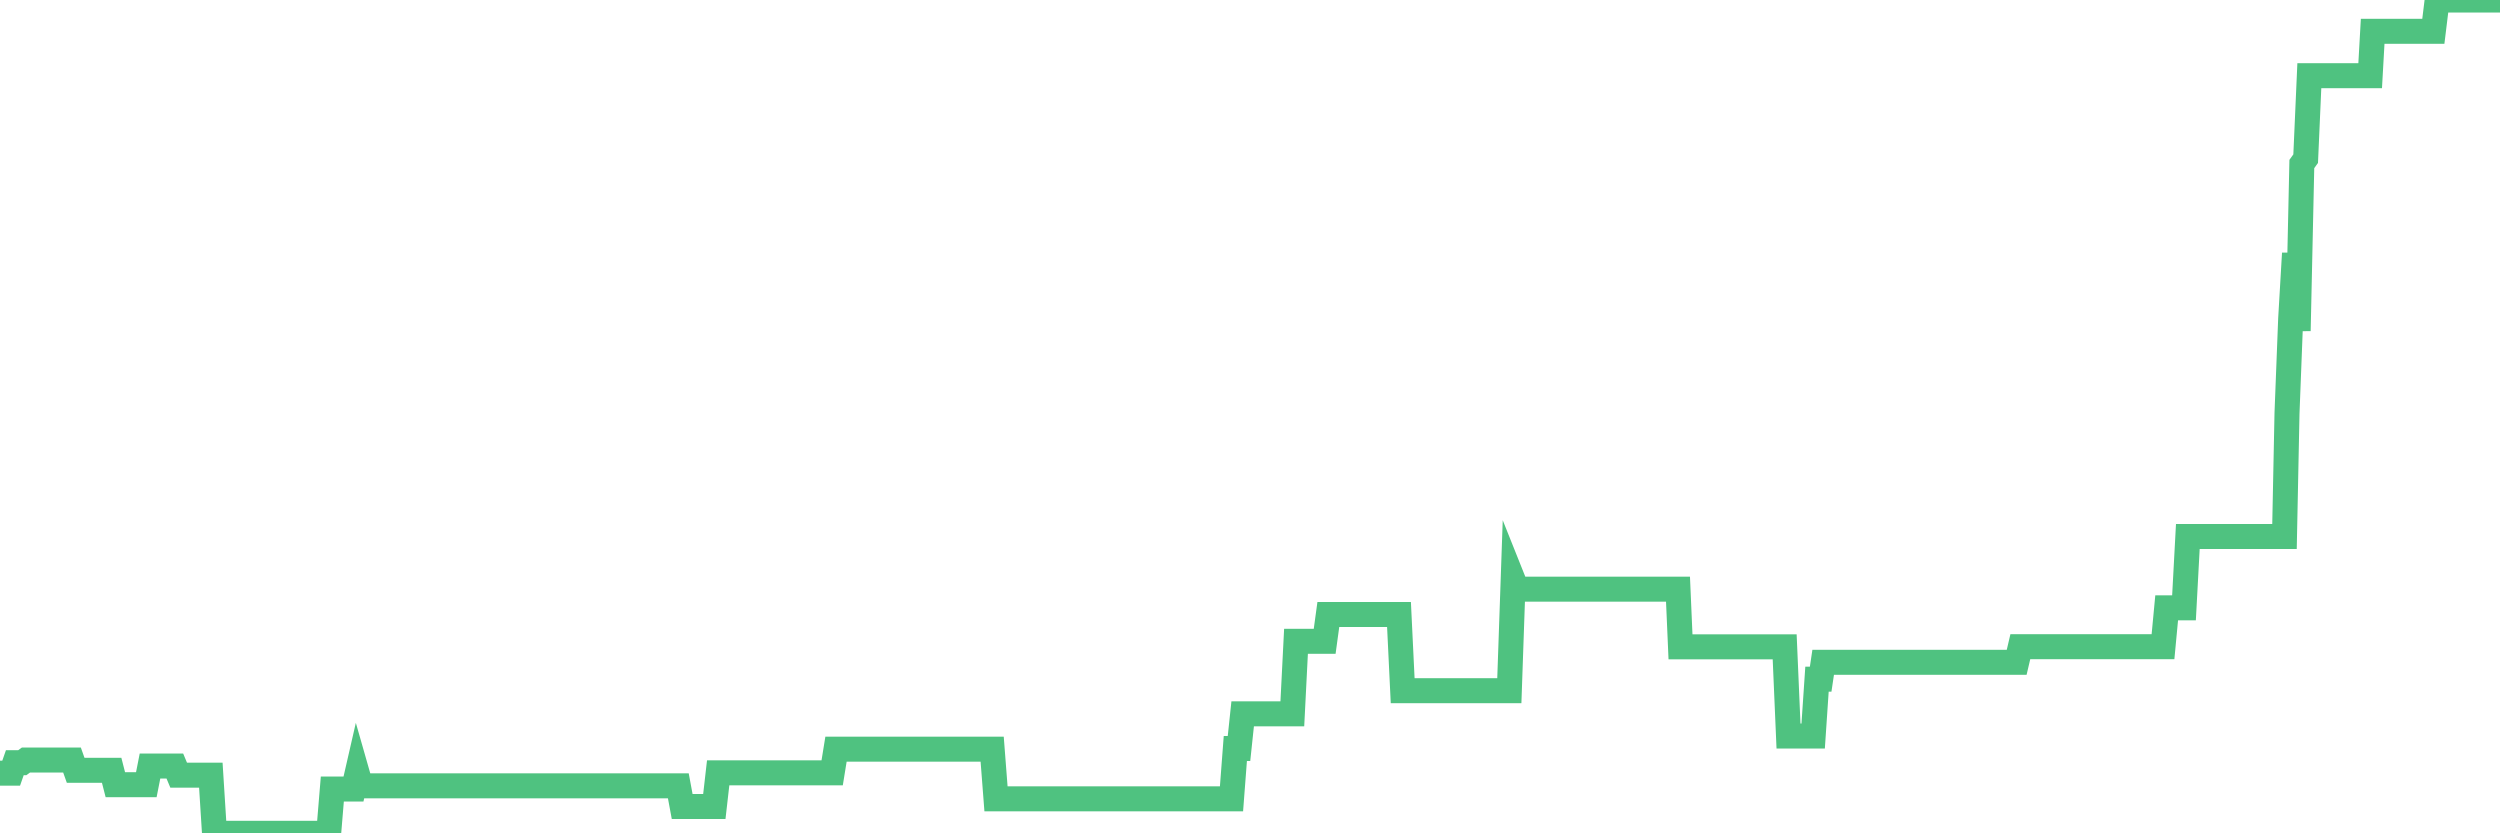 <?xml version="1.0"?><svg width="150px" height="50px" xmlns="http://www.w3.org/2000/svg" xmlns:xlink="http://www.w3.org/1999/xlink"> <polyline fill="none" stroke="#4fc280" stroke-width="1.5px" stroke-linecap="round" stroke-miterlimit="5" points="0.00,46.39 0.22,46.39 0.45,46.39 0.67,46.39 0.89,45.76 1.12,45.76 1.34,45.76 1.56,45.60 1.79,45.60 1.93,45.60 2.16,45.60 2.38,45.60 2.60,45.60 2.83,45.60 3.05,45.60 3.27,45.60 3.50,45.60 3.65,45.60 3.87,45.60 4.09,45.60 4.32,45.60 4.54,46.22 4.76,46.22 4.99,46.22 5.21,46.22 5.36,46.22 5.58,46.22 5.80,46.22 6.03,46.22 6.25,46.22 6.47,46.22 6.70,46.22 6.92,47.08 7.07,47.08 7.29,47.08 7.52,47.08 7.74,47.08 7.96,47.08 8.19,47.08 8.41,47.08 8.63,47.08 8.78,47.08 9.00,45.96 9.23,45.96 9.45,45.96 9.67,45.96 9.90,45.96 10.12,45.96 10.34,45.96 10.49,45.96 10.72,46.51 10.94,46.51 11.16,46.51 11.39,46.51 11.61,46.51 11.83,46.51 12.06,46.51 12.20,46.51 12.43,46.51 12.65,46.51 12.87,50.00 13.10,50.00 13.32,50.00 13.54,50.00 13.77,50.00 13.92,50.00 14.14,50.00 14.36,50.00 14.59,50.00 14.81,50.00 15.03,50.00 15.26,50.00 15.48,50.00 15.63,50.00 15.85,50.00 16.07,50.00 16.30,50.00 16.52,50.00 16.74,50.00 16.97,50.00 17.19,50.00 17.41,50.00 17.56,50.00 17.79,50.00 18.01,50.00 18.23,50.00 18.45,50.00 18.68,50.00 18.90,50.00 19.12,50.00 19.27,50.00 19.50,50.00 19.72,50.00 19.94,47.34 20.17,47.34 20.39,47.34 20.61,47.34 20.84,47.34 20.98,47.34 21.21,47.34 21.43,46.38 21.65,47.15 21.88,47.15 22.10,47.15 22.32,47.15 22.55,47.15 22.70,47.15 22.92,47.15 23.14,47.15 23.37,47.15 23.59,47.15 23.81,47.15 24.04,47.15 24.26,47.15 24.41,47.15 24.63,47.15 24.85,47.15 25.08,47.15 25.30,47.15 25.52,47.15 25.75,47.15 25.97,47.15 26.12,47.15 26.34,47.15 26.57,47.15 26.79,47.15 27.01,47.15 27.24,47.15 27.46,47.15 27.68,47.15 27.83,47.15 28.05,47.15 28.28,47.15 28.50,47.15 28.72,47.15 28.95,47.15 29.17,47.15 29.39,47.15 29.54,47.15 29.77,47.15 29.99,47.15 30.21,47.15 30.44,47.15 30.66,47.15 30.88,47.15 31.11,47.15 31.25,47.15 31.48,47.15 31.70,47.15 31.92,47.15 32.15,47.15 32.37,47.15 32.59,47.15 32.82,47.15 33.04,47.15 33.19,47.15 33.41,47.15 33.64,47.15 33.86,47.15 34.08,47.15 34.31,47.15 34.53,47.15 34.75,47.15 34.90,47.15 35.12,47.15 35.35,47.15 35.57,47.15 35.79,47.15 36.02,47.15 36.24,47.15 36.46,47.15 36.61,47.15 36.84,47.15 37.06,47.15 37.28,47.15 37.51,47.15 37.73,47.15 37.95,47.15 38.17,47.15 38.32,47.15 38.55,47.15 38.77,47.15 38.99,47.15 39.22,47.15 39.44,47.15 39.66,47.15 39.89,47.15 40.04,47.15 40.26,47.15 40.48,47.15 40.70,47.15 40.93,48.39 41.15,48.39 41.37,48.39 41.60,48.39 41.75,48.39 41.97,48.39 42.19,48.39 42.42,48.39 42.64,48.39 42.86,48.39 43.09,46.37 43.31,46.37 43.46,46.37 43.68,46.37 43.90,46.37 44.13,46.37 44.35,46.37 44.57,46.37 44.80,46.37 45.02,46.37 45.17,46.37 45.39,46.37 45.62,46.37 45.84,46.37 46.06,46.37 46.29,46.37 46.51,46.37 46.73,46.37 46.88,46.37 47.10,46.37 47.33,46.37 47.55,46.37 47.77,46.37 48.00,46.37 48.22,46.37 48.44,46.37 48.67,46.37 48.82,46.37 49.04,46.37 49.26,46.37 49.49,46.37 49.71,46.37 49.93,46.37 50.16,44.95 50.38,44.95 50.53,44.95 50.75,44.95 50.97,44.95 51.20,44.95 51.42,44.95 51.64,44.95 51.87,44.95 52.09,44.95 52.24,44.95 52.46,44.95 52.69,44.95 52.91,44.95 53.13,44.95 53.36,44.95 53.58,44.95 53.80,44.95 53.95,44.95 54.17,44.95 54.40,44.95 54.62,44.95 54.84,44.95 55.07,44.95 55.29,44.95 55.51,44.95 55.66,44.95 55.89,44.95 56.11,44.95 56.33,44.95 56.56,44.95 56.78,44.95 57.00,44.95 57.23,44.95 57.37,44.95 57.60,44.95 57.82,44.95 58.04,44.95 58.27,44.95 58.49,44.95 58.71,44.95 58.94,44.95 59.09,44.95 59.31,44.95 59.53,44.95 59.76,47.93 59.98,47.93 60.20,47.93 60.42,47.93 60.65,47.93 60.80,47.93 61.02,47.93 61.24,47.93 61.47,47.93 61.69,47.93 61.91,47.93 62.14,47.93 62.36,47.93 62.51,47.93 62.73,47.93 62.95,47.93 63.18,47.93 63.40,47.93 63.62,47.93 63.85,47.93 64.07,47.93 64.22,47.93 64.44,47.93 64.67,47.93 64.89,47.93 65.11,47.93 65.34,47.93 65.56,47.93 65.78,47.93 66.01,47.93 66.15,47.93 66.38,47.93 66.60,47.93 66.82,47.93 67.05,47.93 67.27,47.93 67.49,47.93 67.72,47.93 67.87,47.93 68.09,47.93 68.31,47.93 68.54,47.93 68.76,47.93 68.98,47.93 69.21,47.93 69.43,47.93 69.58,47.93 69.80,47.93 70.02,47.93 70.25,47.93 70.47,47.93 70.69,47.93 70.92,47.93 71.14,47.93 71.29,47.93 71.51,47.93 71.74,47.93 71.96,47.93 72.18,47.93 72.41,47.93 72.63,47.93 72.85,47.93 73.00,47.93 73.22,47.93 73.45,47.93 73.67,47.93 73.89,47.93 74.12,44.91 74.34,44.91 74.56,42.83 74.71,42.83 74.94,42.83 75.16,42.83 75.38,42.83 75.61,42.83 75.83,42.83 76.05,42.83 76.28,42.83 76.42,42.83 76.65,42.83 76.87,42.83 77.09,42.83 77.32,42.83 77.54,42.83 77.76,38.48 77.99,38.48 78.14,38.48 78.36,38.48 78.58,38.48 78.81,38.48 79.03,38.48 79.25,38.48 79.48,38.48 79.70,36.87 79.85,36.87 80.07,36.87 80.29,36.87 80.52,36.87 80.74,36.87 80.96,36.87 81.19,36.87 81.41,36.87 81.63,36.87 81.78,36.87 82.01,36.87 82.23,36.87 82.45,36.87 82.67,36.87 82.90,36.87 83.12,36.87 83.34,36.87 83.49,36.87 83.72,36.87 83.94,36.87 84.16,41.44 84.39,41.44 84.61,41.44 84.83,41.44 85.06,41.44 85.21,41.44 85.43,41.44 85.65,41.44 85.87,41.44 86.10,41.44 86.32,41.44 86.54,41.44 86.77,41.44 86.92,41.44 87.14,41.44 87.36,41.44 87.59,41.44 87.81,41.44 88.03,41.44 88.26,41.44 88.48,41.44 88.63,41.44 88.85,41.44 89.07,41.44 89.30,41.44 89.52,41.44 89.74,41.44 89.97,41.44 90.19,41.44 90.34,41.44 90.56,41.44 90.79,34.80 91.01,35.35 91.23,35.35 91.46,35.35 91.68,35.35 91.90,35.35 92.05,35.35 92.27,35.35 92.50,35.35 92.72,35.35 92.94,35.35 93.17,35.35 93.39,35.35 93.61,35.35 93.76,35.35 93.99,35.35 94.21,35.35 94.43,35.35 94.66,35.35 94.88,35.35 95.10,35.35 95.33,35.35 95.47,35.35 95.70,35.35 95.92,35.35 96.14,35.35 96.37,35.35 96.59,35.35 96.81,35.35 97.04,35.35 97.26,35.35 97.41,35.35 97.63,35.35 97.86,35.35 98.08,35.35 98.30,35.35 98.53,35.35 98.75,35.35 98.97,35.35 99.12,35.35 99.34,35.35 99.57,35.35 99.79,35.35 100.01,35.35 100.24,35.35 100.46,35.35 100.68,35.35 100.83,38.81 101.06,38.81 101.28,38.81 101.50,38.81 101.73,38.81 101.95,38.81 102.17,38.81 102.39,38.81 102.54,38.81 102.77,38.81 102.99,38.81 103.21,38.81 103.44,38.81 103.66,38.81 103.88,38.81 104.11,38.81 104.26,38.81 104.48,38.81 104.70,38.81 104.92,38.81 105.15,38.81 105.37,38.81 105.59,38.81 105.82,38.81 105.97,38.81 106.19,38.81 106.41,38.81 106.64,38.81 106.86,38.81 107.08,38.81 107.31,44.16 107.53,44.16 107.68,44.16 107.90,44.16 108.12,44.16 108.35,44.16 108.57,44.16 108.79,44.16 109.02,40.75 109.24,40.75 109.39,39.74 109.61,39.74 109.84,39.74 110.06,39.74 110.28,39.74 110.51,39.74 110.73,39.74 110.95,39.74 111.10,39.74 111.32,39.74 111.55,39.74 111.77,39.74 111.99,39.74 112.22,39.74 112.44,39.74 112.66,39.74 112.89,39.74 113.04,39.74 113.26,39.74 113.48,39.74 113.71,39.74 113.93,39.74 114.15,39.74 114.38,39.74 114.60,39.74 114.75,39.74 114.97,39.74 115.19,39.74 115.42,39.74 115.64,39.74 115.86,39.74 116.09,39.74 116.31,39.74 116.46,39.74 116.68,39.74 116.91,39.74 117.13,39.74 117.35,39.74 117.58,39.74 117.80,39.74 118.02,39.74 118.17,39.74 118.39,39.74 118.62,39.74 118.84,39.74 119.06,39.74 119.29,39.74 119.51,39.74 119.73,39.74 119.88,39.74 120.11,39.74 120.33,39.74 120.55,39.74 120.78,39.74 121.00,39.74 121.22,38.80 121.45,38.80 121.59,38.80 121.82,38.80 122.04,38.80 122.26,38.80 122.49,38.80 122.71,38.80 122.93,38.80 123.16,38.80 123.31,38.80 123.53,38.80 123.75,38.80 123.98,38.80 124.20,38.80 124.42,38.80 124.64,38.80 124.87,38.80 125.02,38.80 125.24,38.80 125.46,38.80 125.69,38.80 125.91,38.80 126.13,38.80 126.36,38.80 126.58,38.80 126.73,38.80 126.95,38.80 127.17,38.80 127.40,38.80 127.62,38.80 127.84,38.80 128.07,38.80 128.29,38.80 128.44,38.80 128.66,38.80 128.89,38.80 129.11,38.80 129.33,38.80 129.56,38.80 129.78,38.80 130.00,36.47 130.23,36.47 130.37,36.47 130.60,36.47 130.82,36.47 131.04,36.47 131.27,32.19 131.49,32.19 131.71,32.19 131.94,32.19 132.09,32.19 132.31,32.19 132.53,32.19 132.76,32.19 132.98,32.19 133.20,32.19 133.43,32.19 133.65,32.19 133.80,32.19 134.02,32.19 134.24,32.19 134.47,32.19 134.69,32.19 134.91,32.19 135.14,32.19 135.36,32.19 135.51,32.19 135.73,32.19 135.96,32.19 136.18,32.19 136.40,32.19 136.63,32.19 136.85,32.19 137.07,32.19 137.22,24.80 137.44,19.13 137.67,15.20 137.89,19.85 138.11,9.84 138.34,9.52 138.56,4.54 138.78,4.54 138.93,4.54 139.16,4.54 139.38,4.54 139.60,4.54 139.83,4.54 140.05,4.54 140.27,4.54 140.50,4.54 140.64,4.54 140.87,4.54 141.09,4.54 141.31,4.54 141.54,4.54 141.76,4.54 141.98,4.54 142.21,4.54 142.36,1.88 142.58,1.88 142.80,1.88 143.03,1.88 143.25,1.88 143.47,1.88 143.70,1.88 143.92,1.88 144.07,1.88 144.29,1.88 144.51,1.88 144.74,1.88 144.96,1.88 145.18,1.88 145.41,1.88 145.63,1.88 145.85,1.88 146.00,1.88 146.23,0.00 146.45,0.00 146.67,0.00 146.89,0.00 147.12,0.00 147.34,0.00 147.56,0.00 147.71,0.00 147.94,0.00 148.16,0.00 148.38,0.00 148.61,0.00 148.83,0.00 149.05,0.00 149.28,0.00 149.43,0.00 149.65,0.00 149.87,0.00 150.00,0.00 "/></svg>
